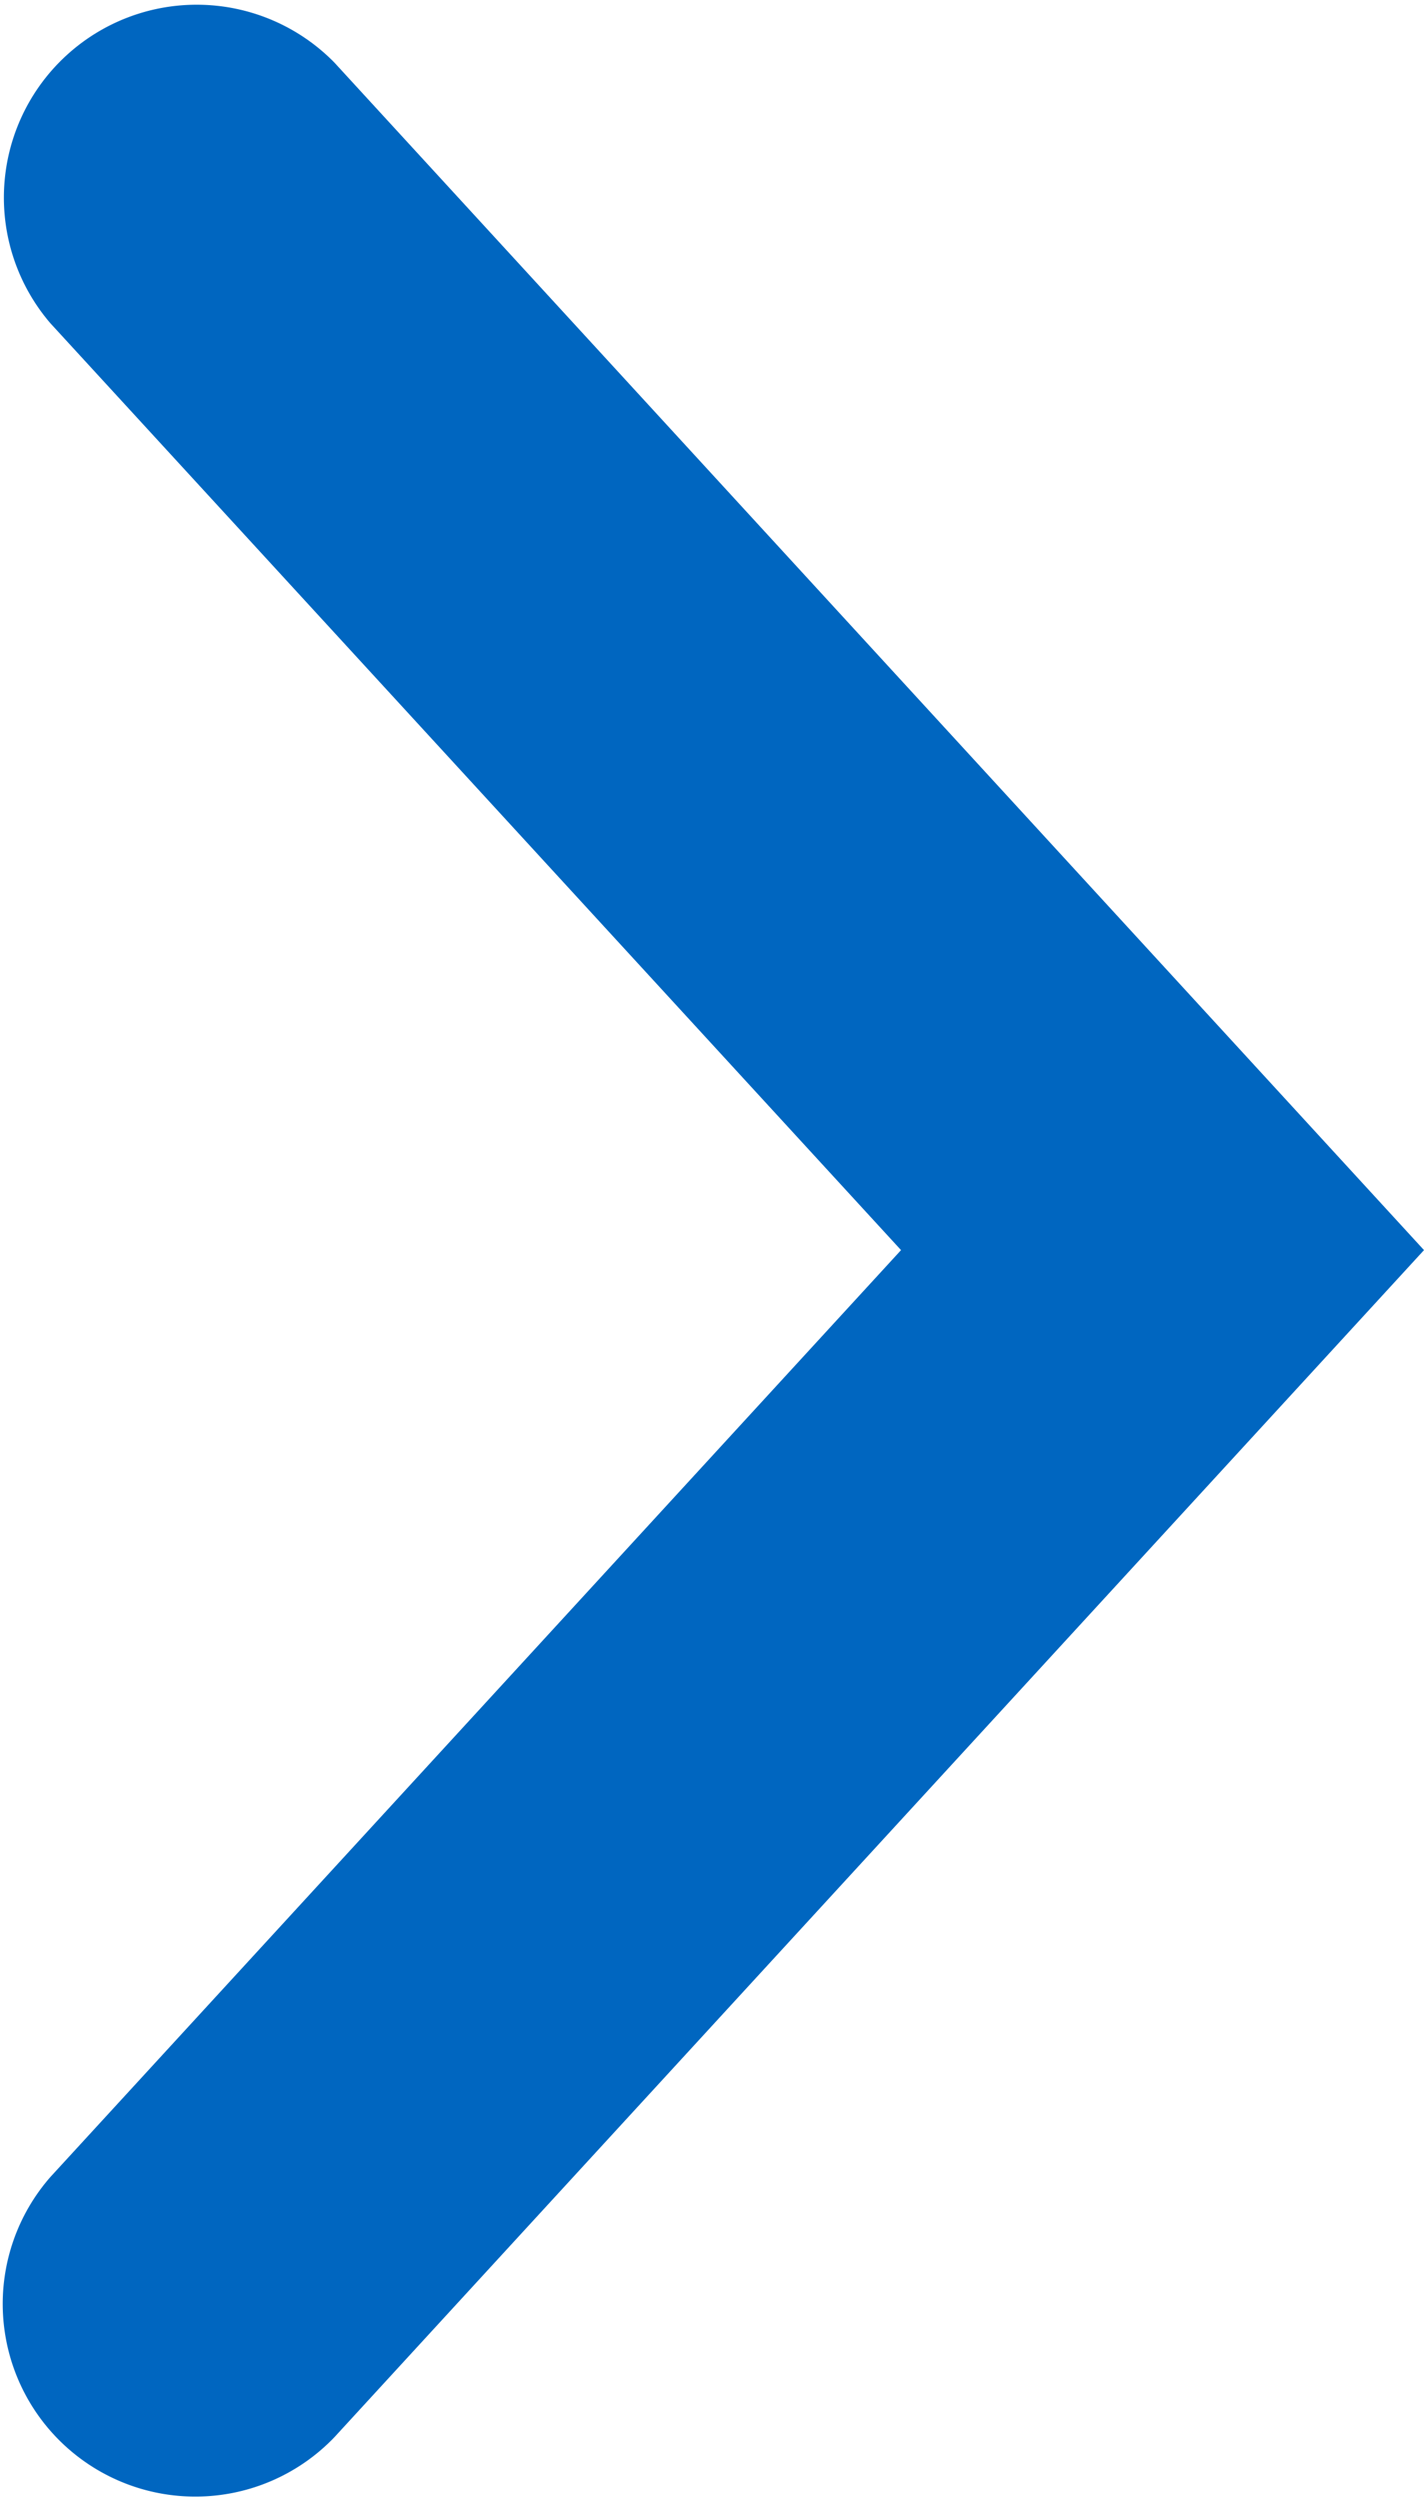 <svg xmlns="http://www.w3.org/2000/svg" viewBox="0 0 6.595 11.573"><defs><style>.cls-1{fill:#0066c0;}</style></defs><title>blueArrow</title><g id="Layer_2" data-name="Layer 2"><g id="Layer_1-2" data-name="Layer 1"><path class="cls-1" d="M6.595,5.787,1.548,11.283A.892.892,0,0,1,.234,10.077L4.173,5.787.233,1.496A.893.893,0,0,1,1.549.29Z"/></g></g></svg>